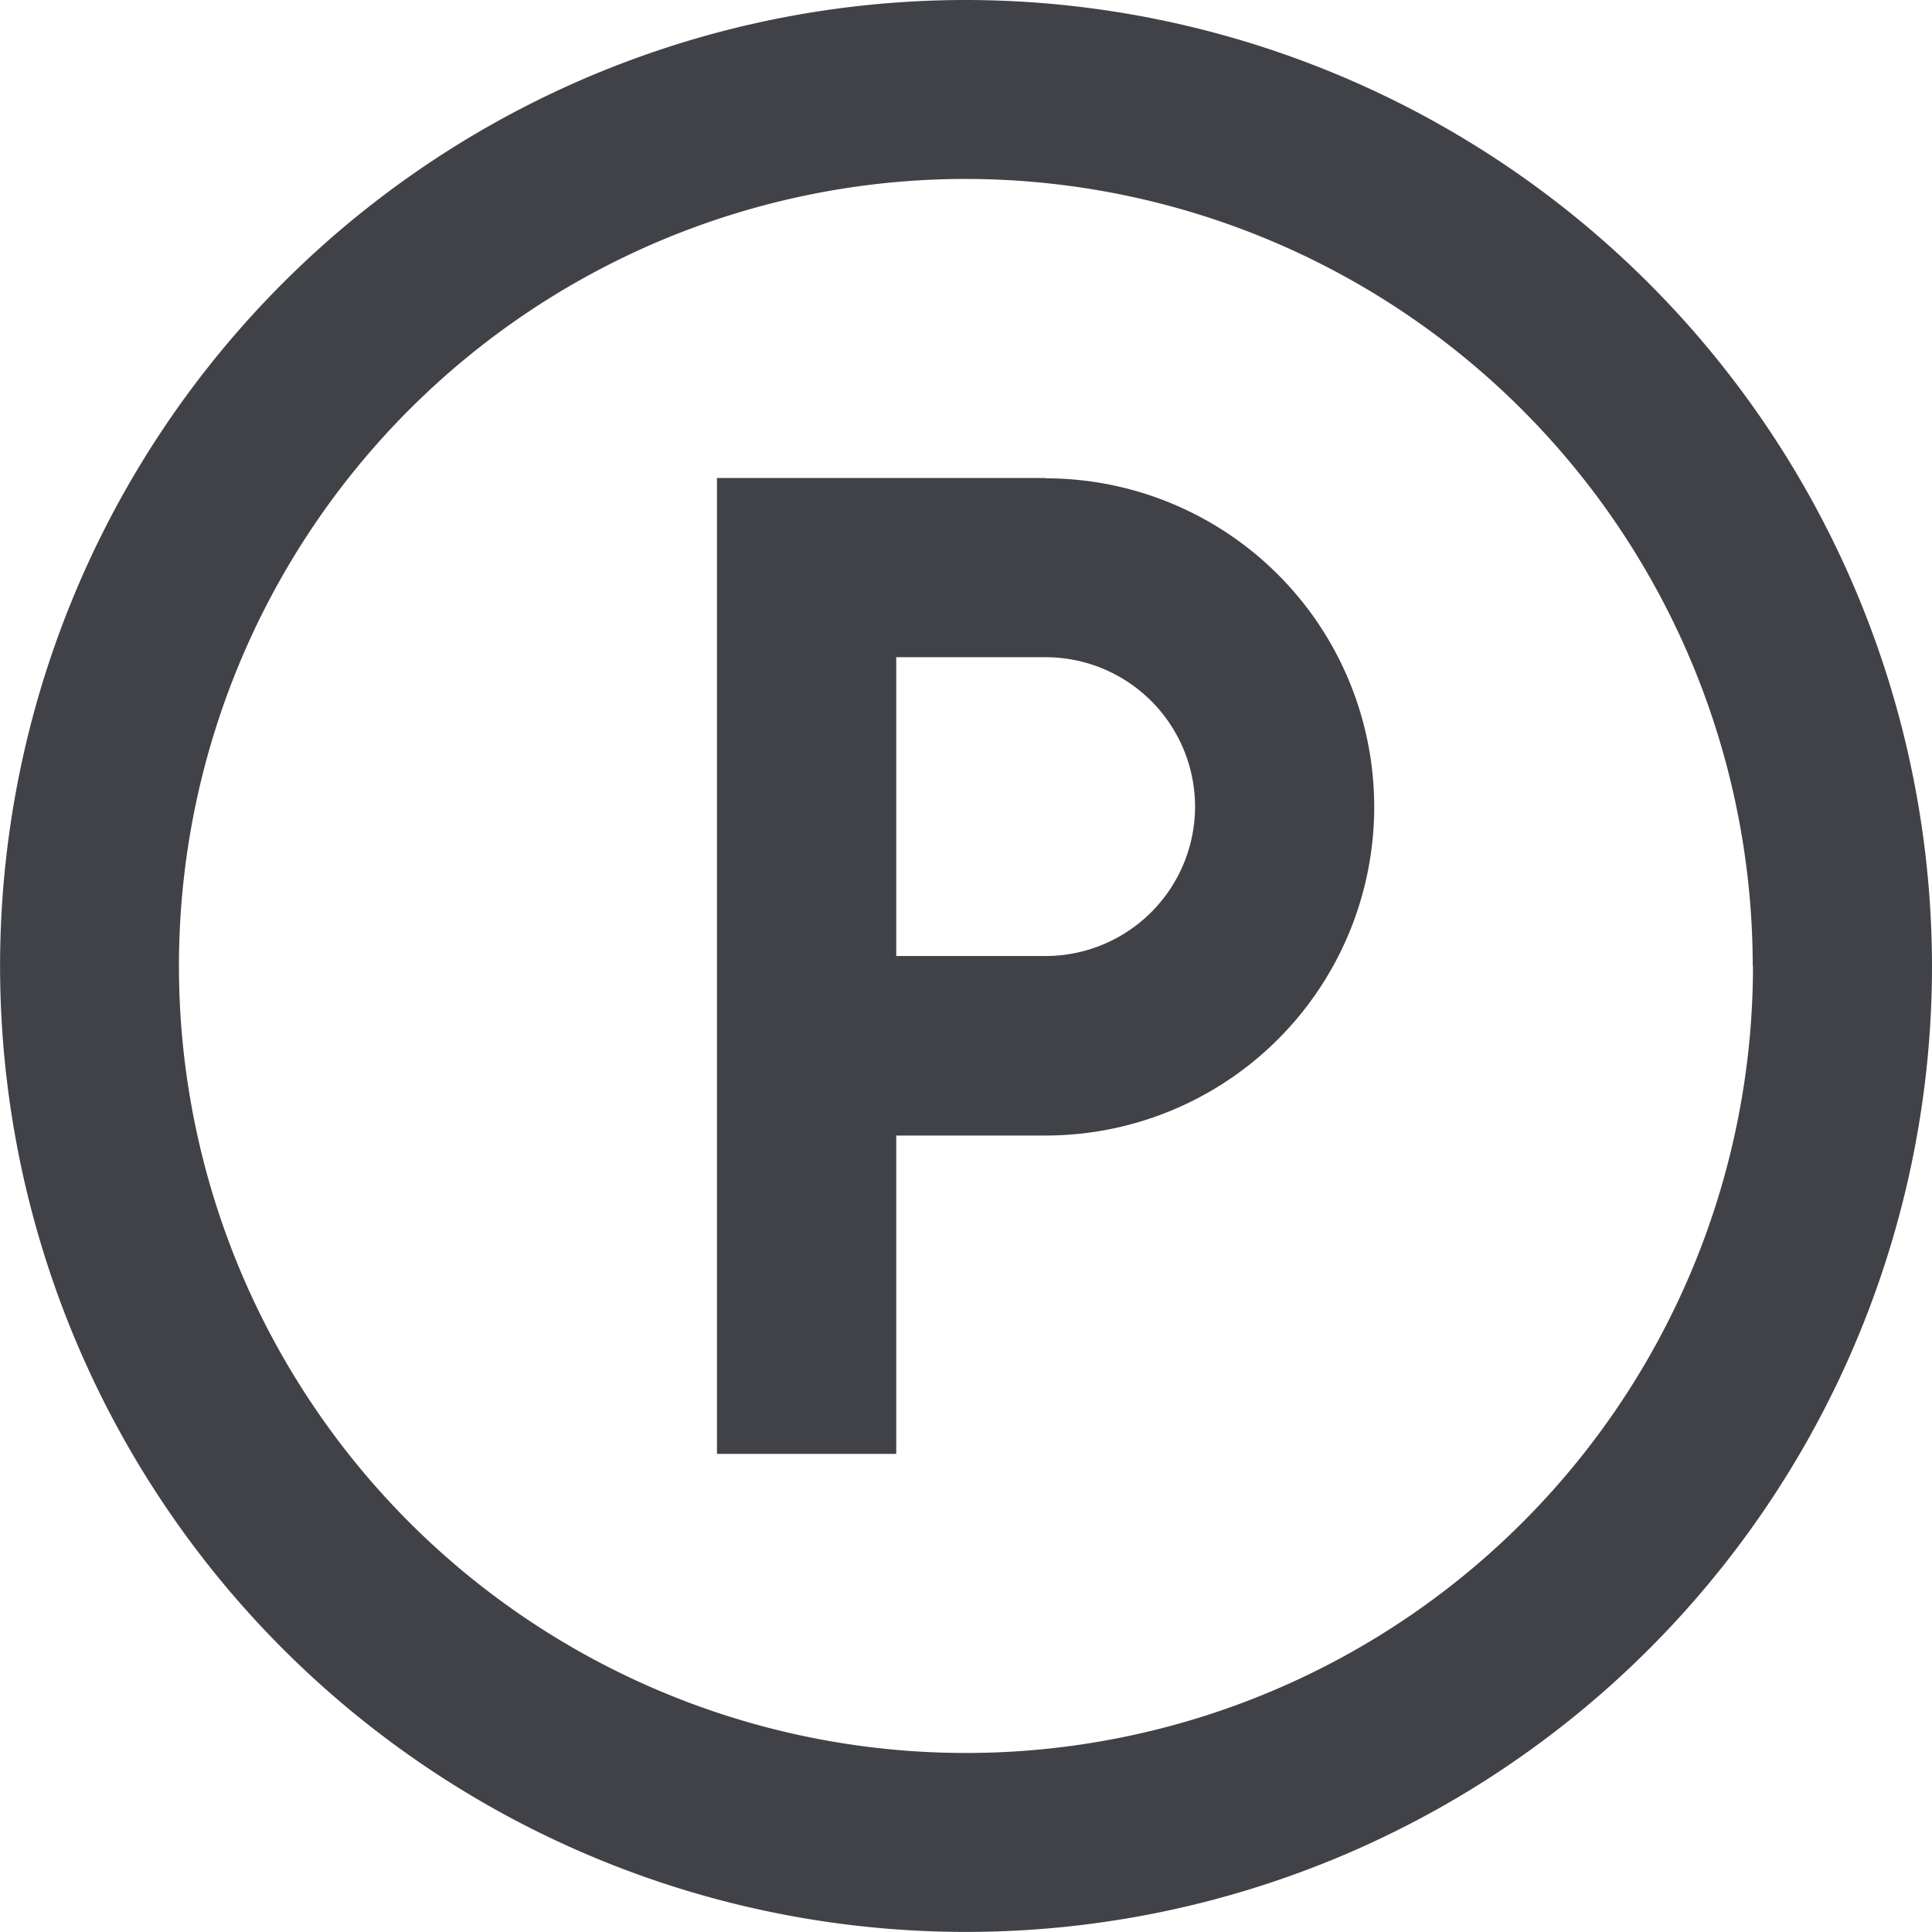 <svg xmlns="http://www.w3.org/2000/svg" width="24.303" height="24.302" viewBox="0 0 24.303 24.302"><g transform="translate(-336.509 -56.916)"><path d="M348.66,56.916a12.151,12.151,0,1,0,12.152,12.151A12.165,12.165,0,0,0,348.66,56.916Zm9.9,12.151a9.9,9.9,0,1,1-9.9-9.9A9.908,9.908,0,0,1,358.557,69.067Z" fill="#414247"/><path d="M349.662,62.929h-4.134V75.205h2.255V71.2h1.879a4.133,4.133,0,1,0,0-8.267Zm1.88,4.134a1.882,1.882,0,0,1-1.88,1.879h-1.879V65.183h1.879A1.882,1.882,0,0,1,351.542,67.063Z" fill="#414247"/></g></svg>
